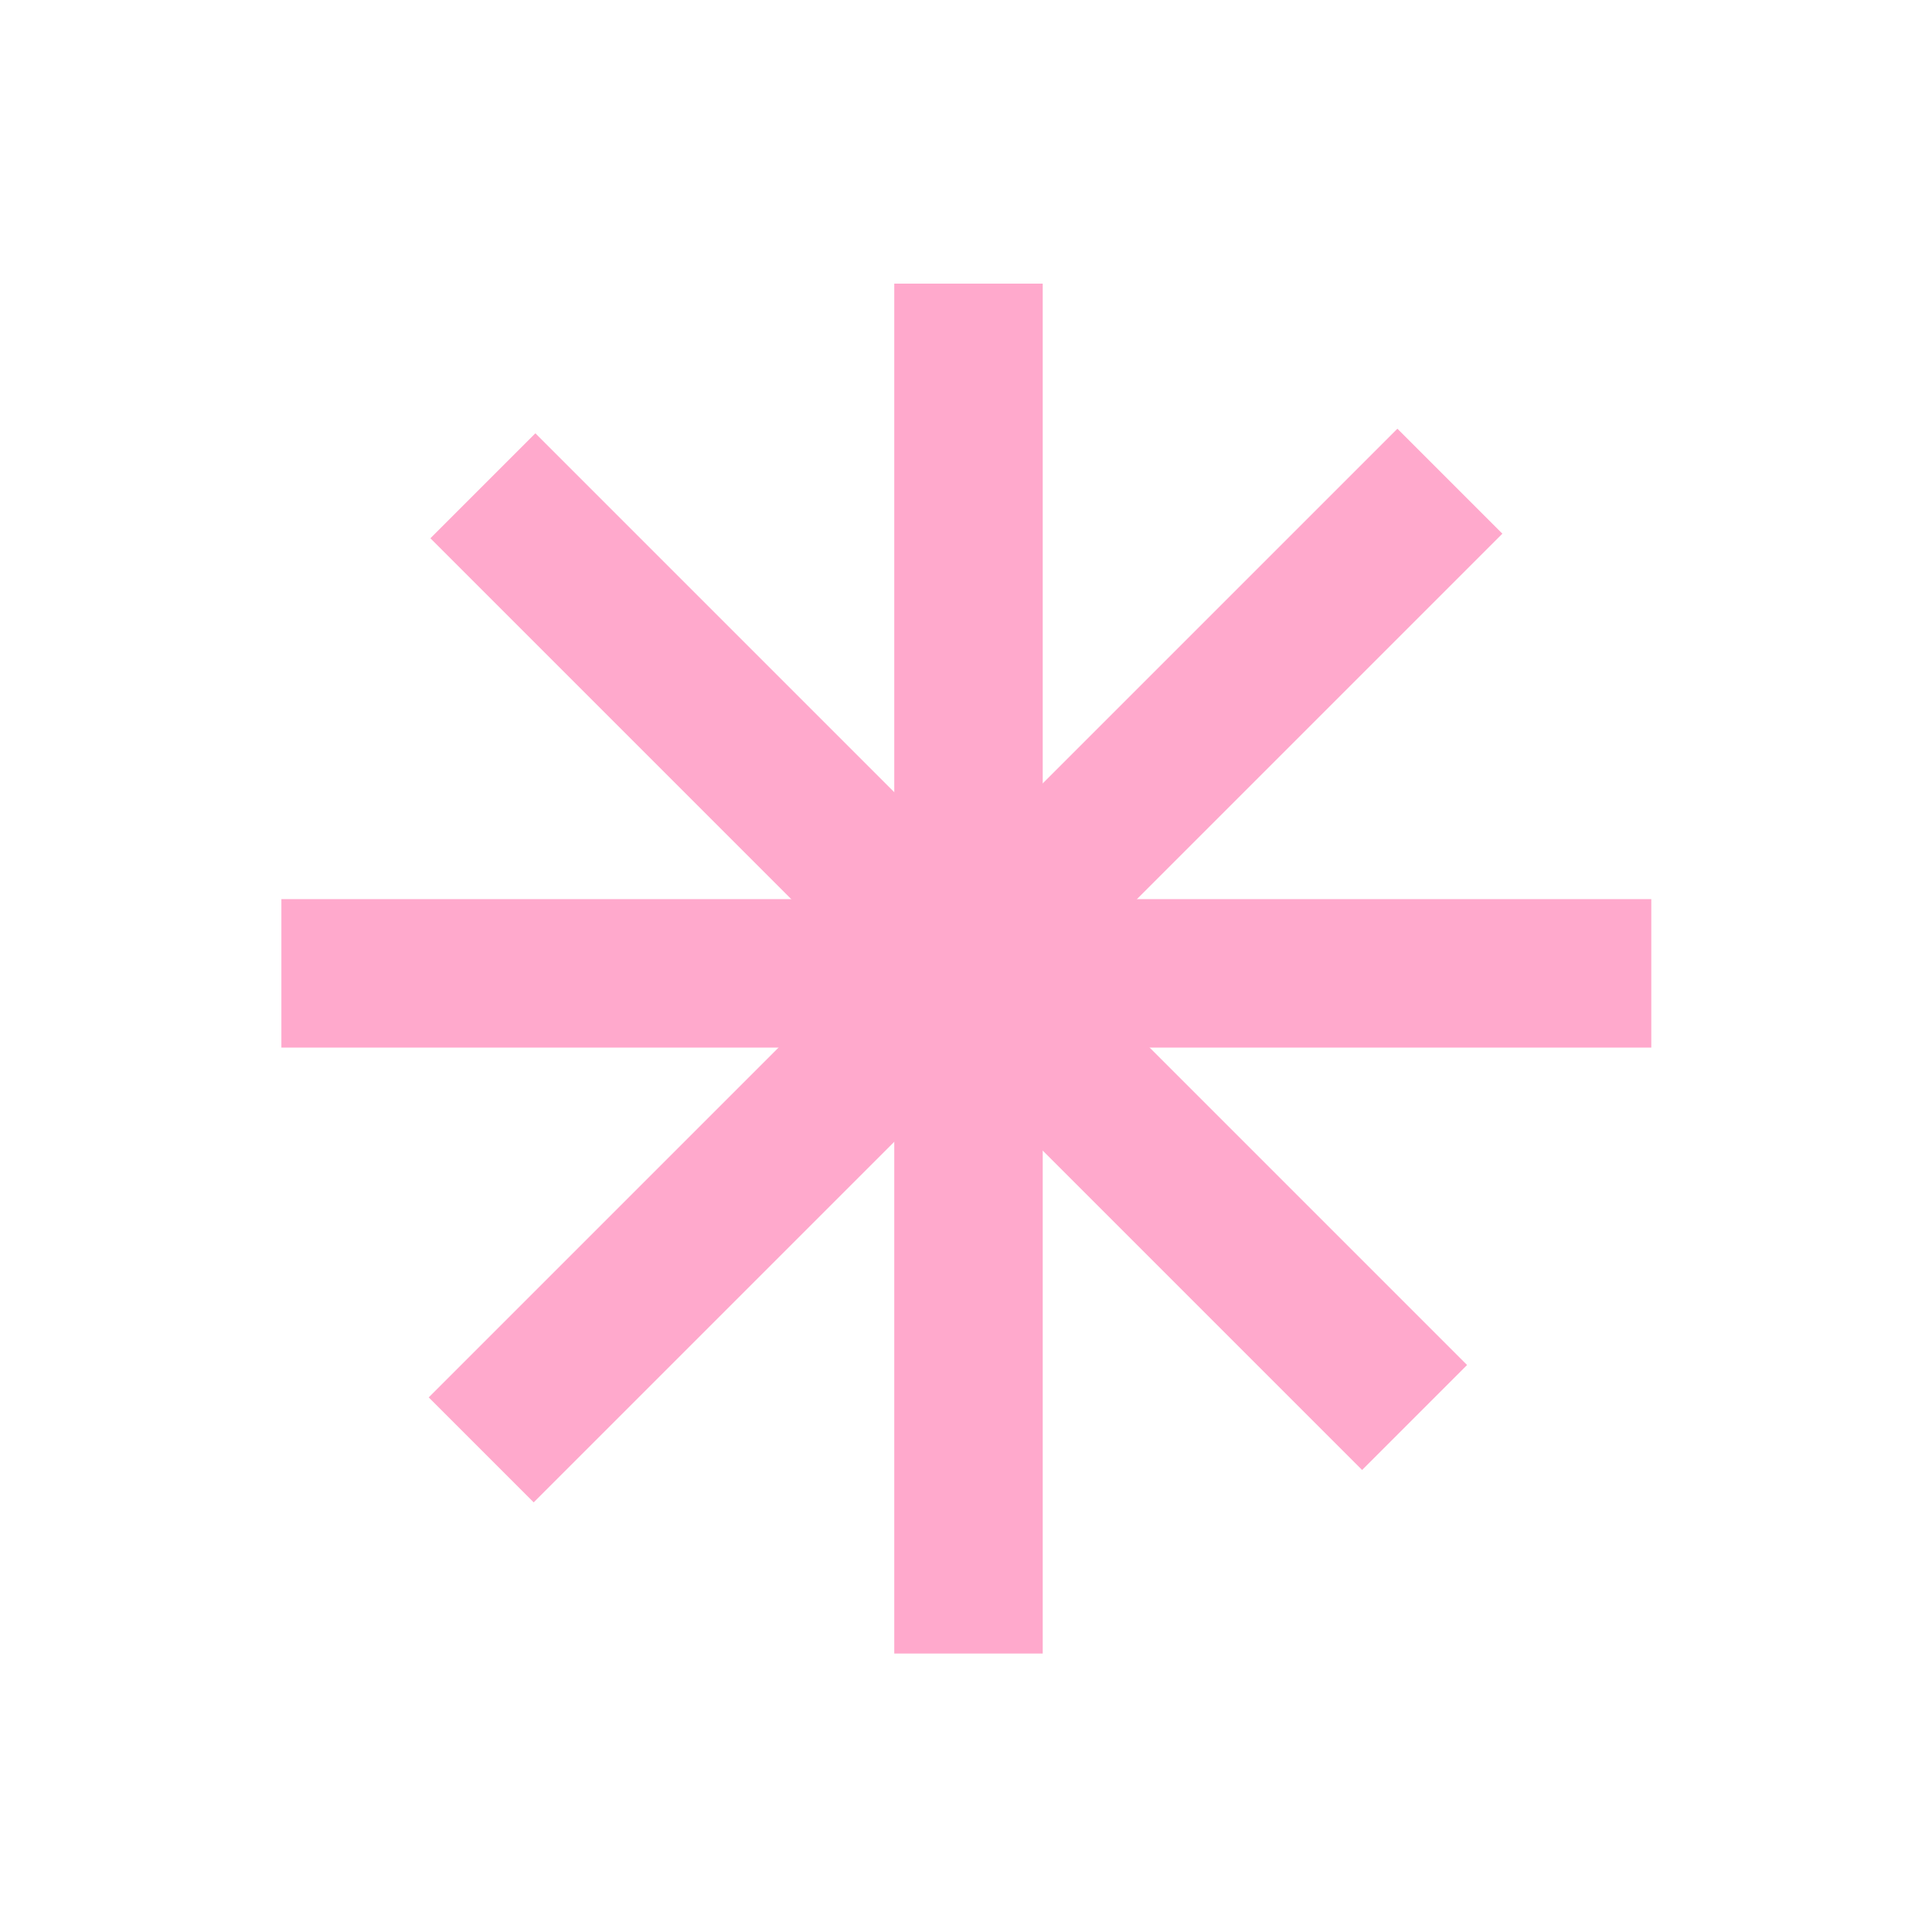 <?xml version="1.0" encoding="UTF-8"?> <svg xmlns="http://www.w3.org/2000/svg" width="31" height="31" viewBox="0 0 31 31" fill="none"><rect x="6.906" y="8.637" width="2.382" height="21.142" transform="rotate(-45 6.906 8.637)" fill="#FFA9CC"></rect><rect x="14.349" y="4.551" width="2.382" height="21.981" fill="#FFA9CC"></rect><rect width="2.382" height="21.981" transform="matrix(0 -1 -1 0 26.496 16.809)" fill="#FFA9CC"></rect><rect x="22.422" y="6.879" width="2.382" height="21.981" transform="rotate(45 22.422 6.879)" fill="#FFA9CC"></rect></svg> 